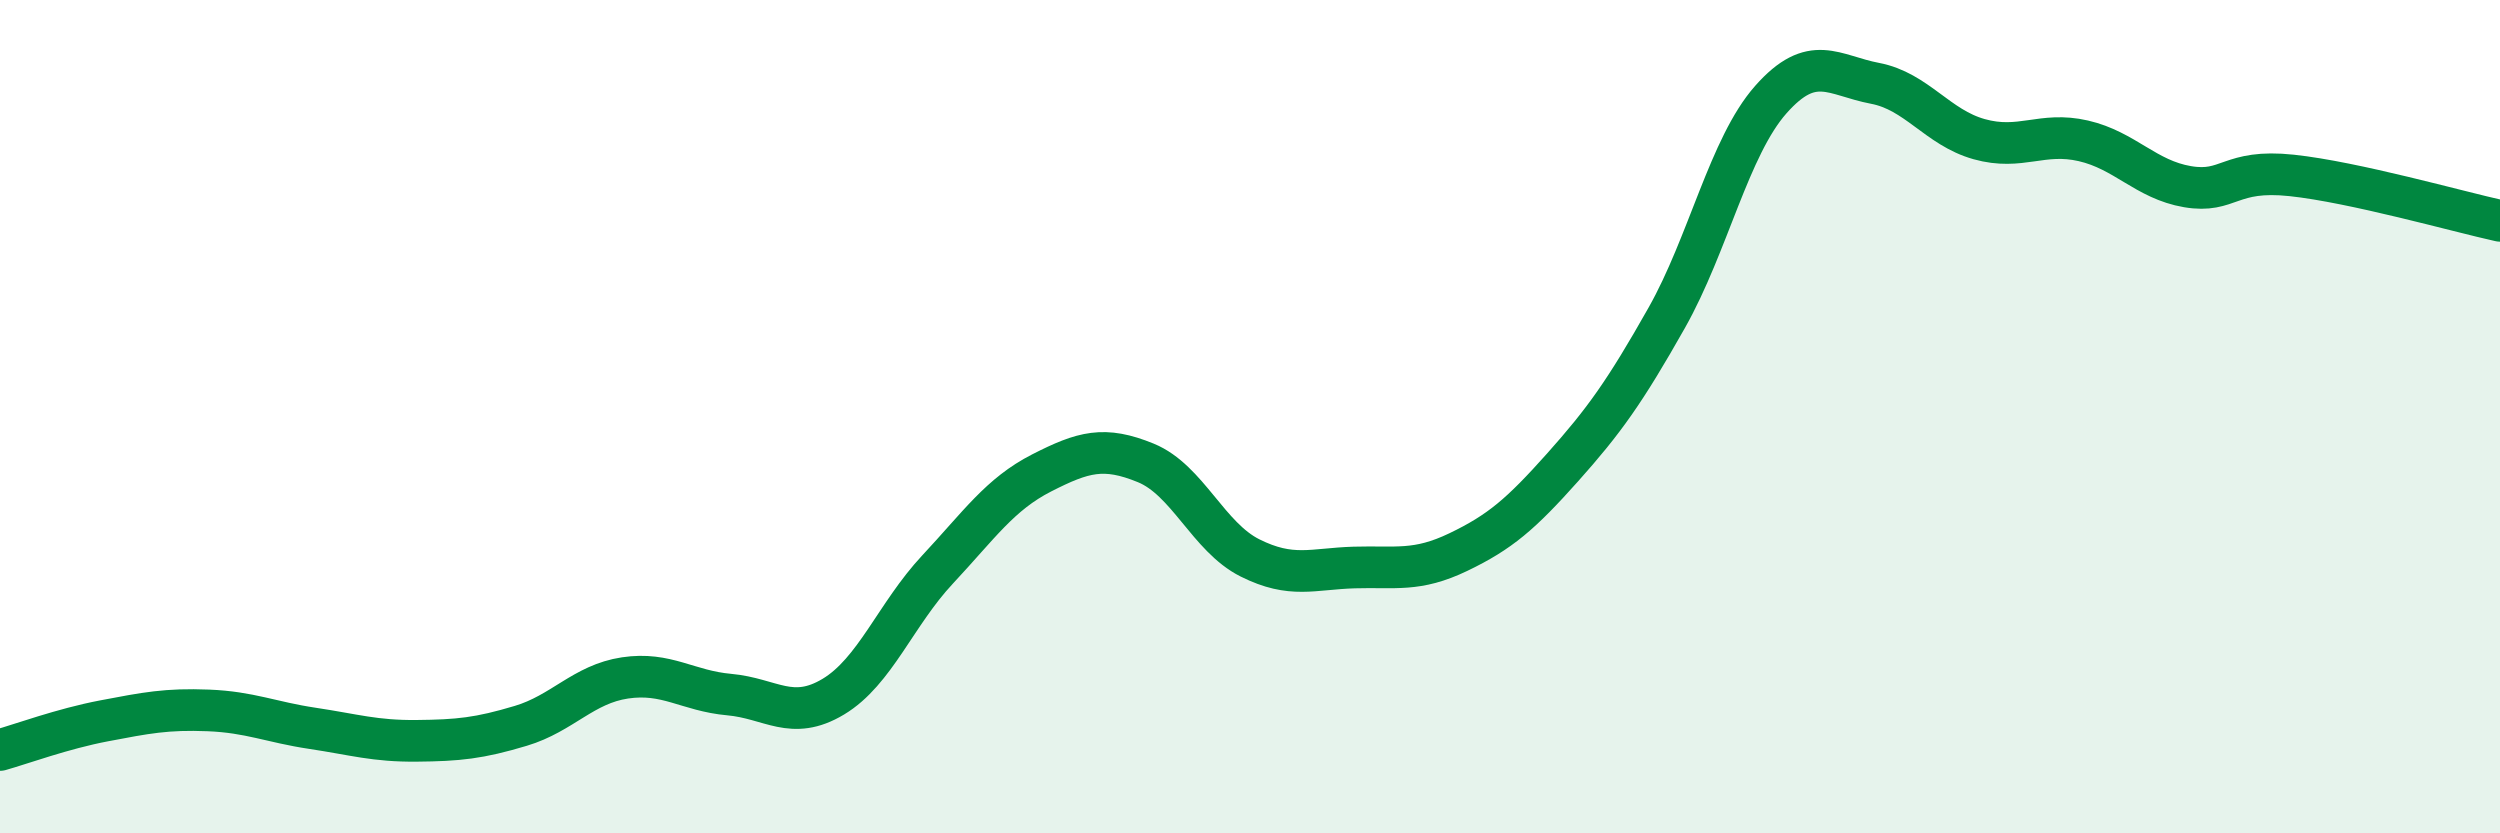 
    <svg width="60" height="20" viewBox="0 0 60 20" xmlns="http://www.w3.org/2000/svg">
      <path
        d="M 0,18 C 0.5,17.86 1.5,17.49 2.5,17.3 C 3.5,17.11 4,17.01 5,17.05 C 6,17.09 6.5,17.33 7.5,17.48 C 8.5,17.63 9,17.79 10,17.78 C 11,17.77 11.5,17.72 12.5,17.42 C 13.5,17.12 14,16.42 15,16.27 C 16,16.12 16.5,16.58 17.5,16.67 C 18.5,16.76 19,17.32 20,16.72 C 21,16.12 21.5,14.74 22.5,13.67 C 23.5,12.6 24,11.86 25,11.35 C 26,10.84 26.5,10.7 27.5,11.11 C 28.5,11.52 29,12.89 30,13.39 C 31,13.89 31.5,13.65 32.5,13.62 C 33.5,13.59 34,13.73 35,13.25 C 36,12.77 36.5,12.34 37.5,11.22 C 38.5,10.1 39,9.4 40,7.63 C 41,5.86 41.5,3.52 42.5,2.39 C 43.5,1.26 44,1.81 45,2 C 46,2.19 46.5,3.06 47.5,3.34 C 48.5,3.62 49,3.15 50,3.38 C 51,3.61 51.5,4.31 52.5,4.48 C 53.5,4.65 53.5,4.05 55,4.21 C 56.5,4.37 59,5.08 60,5.3L60 20L0 20Z"
        fill="#008740"
        opacity="0.1"
        stroke-linecap="round"
        stroke-linejoin="round"
      />
      <path
        d="M 0,18 C 0.5,17.86 1.5,17.49 2.5,17.3 C 3.5,17.11 4,17.01 5,17.05 C 6,17.09 6.5,17.33 7.5,17.48 C 8.5,17.63 9,17.79 10,17.78 C 11,17.77 11.5,17.72 12.5,17.42 C 13.5,17.12 14,16.42 15,16.27 C 16,16.12 16.5,16.58 17.5,16.67 C 18.5,16.76 19,17.32 20,16.72 C 21,16.12 21.5,14.74 22.5,13.67 C 23.5,12.6 24,11.86 25,11.35 C 26,10.84 26.5,10.7 27.5,11.11 C 28.5,11.52 29,12.89 30,13.39 C 31,13.89 31.5,13.65 32.5,13.62 C 33.5,13.59 34,13.73 35,13.25 C 36,12.77 36.5,12.34 37.5,11.22 C 38.5,10.1 39,9.4 40,7.63 C 41,5.86 41.5,3.52 42.5,2.39 C 43.5,1.26 44,1.81 45,2 C 46,2.19 46.5,3.06 47.5,3.34 C 48.5,3.62 49,3.15 50,3.38 C 51,3.61 51.5,4.31 52.5,4.48 C 53.5,4.65 53.5,4.05 55,4.21 C 56.5,4.37 59,5.08 60,5.3"
        stroke="#008740"
        stroke-width="1"
        fill="none"
        stroke-linecap="round"
        stroke-linejoin="round"
      />
    </svg>
  